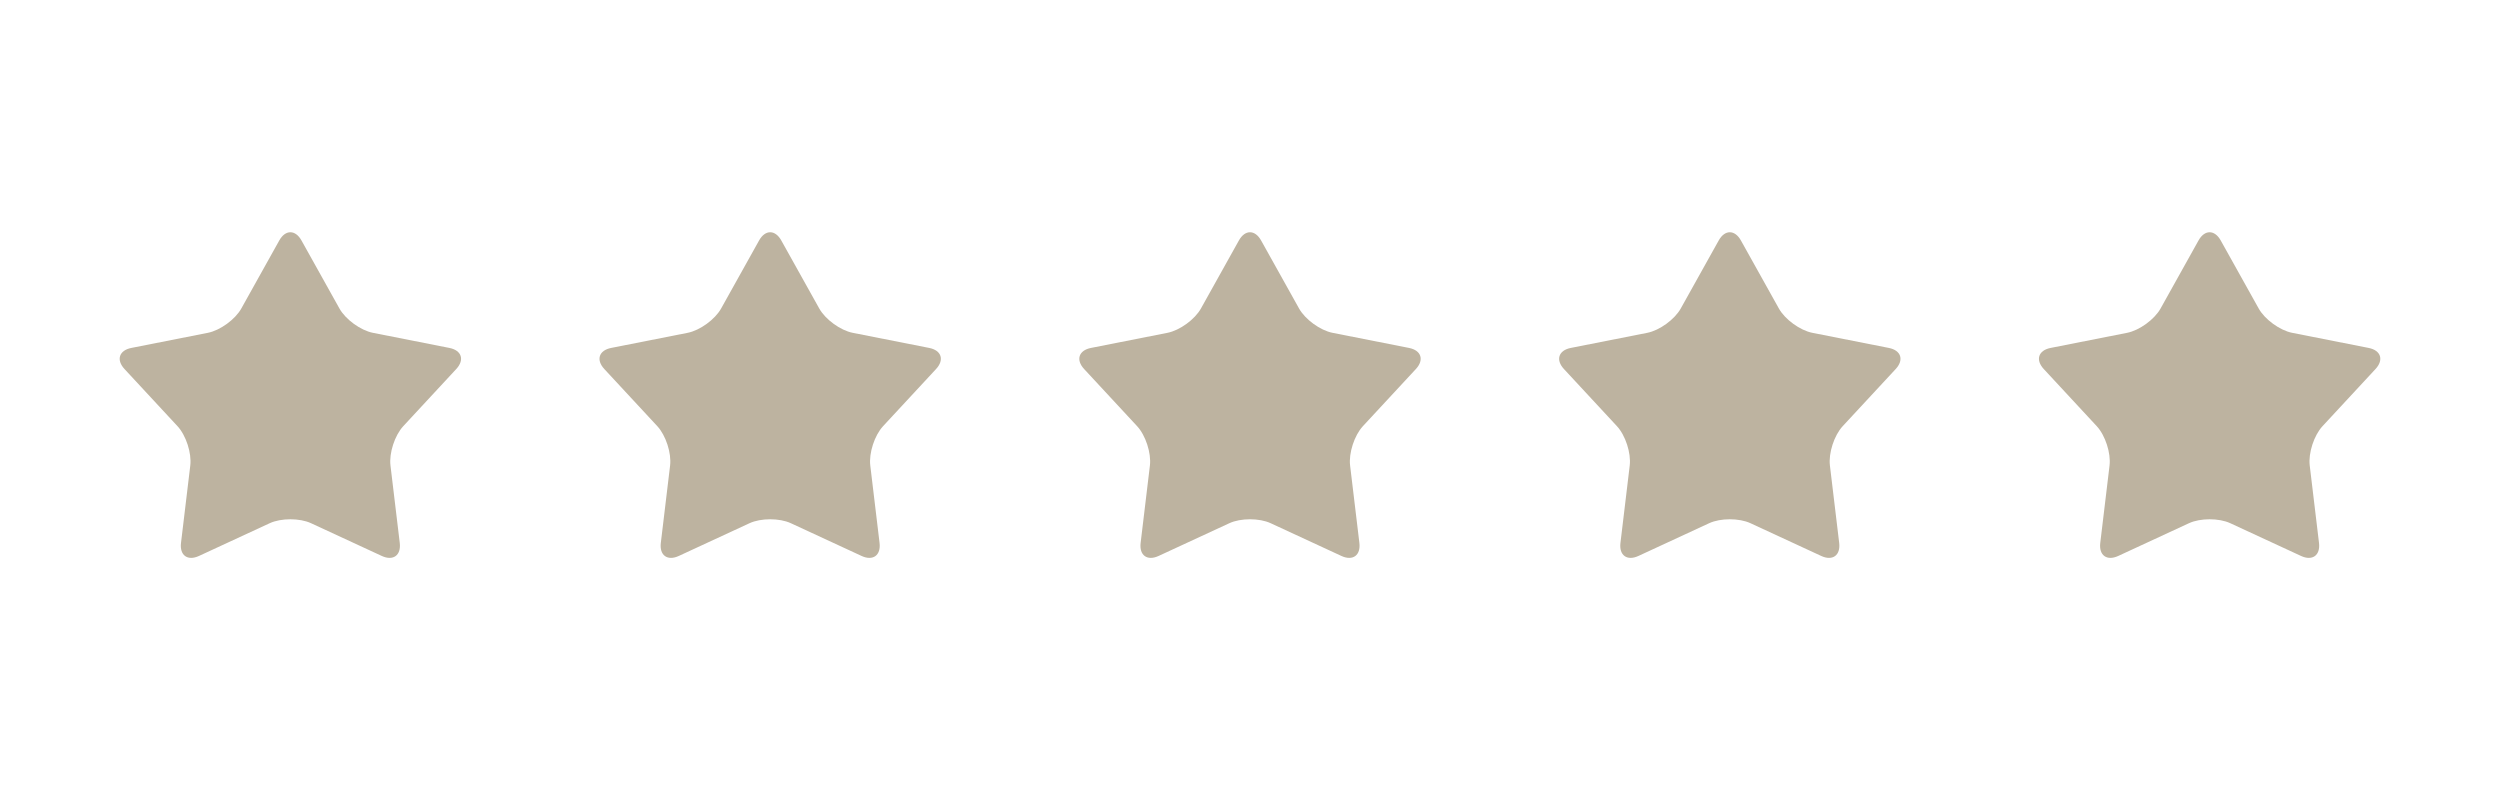 <svg xmlns="http://www.w3.org/2000/svg" xmlns:xlink="http://www.w3.org/1999/xlink" id="Layer_1" x="0px" y="0px" viewBox="0 0 4168.36 1317.434" style="enable-background:new 0 0 4168.36 1317.434;" xml:space="preserve"><style type="text/css">	.st0{fill-rule:evenodd;clip-rule:evenodd;fill:#BDB3A0;}</style><g>	<path class="st0" d="M465.642,400.939c10.182-18.257,26.839-18.257,37.02,0l63.324,113.474  c10.181,18.23,35.281,36.465,55.771,40.508l127.516,25.186c20.496,4.042,25.653,19.883,11.446,35.203l-88.359,95.278  c-14.208,15.322-23.797,44.831-21.315,65.569l15.472,129.055c2.483,20.733-10.983,30.531-29.956,21.756l-117.927-54.587  c-18.977-8.775-49.989-8.775-68.961,0L331.748,926.97c-18.973,8.775-32.437-1.023-29.955-21.756l15.467-129.055  c2.488-20.739-7.101-50.247-21.309-65.569l-88.359-95.278c-14.212-15.321-9.055-31.161,11.441-35.203l127.516-25.186  c20.496-4.044,45.59-22.279,55.771-40.508L465.642,400.939z"></path>	<path class="st0" d="M1265.659,400.939c10.181-18.257,26.839-18.257,37.019,0l63.325,113.474  c10.18,18.23,35.274,36.465,55.766,40.508l127.514,25.186c20.497,4.042,25.655,19.883,11.446,35.203l-88.364,95.278  c-14.208,15.322-23.796,44.831-21.309,65.569l15.468,129.055c2.487,20.733-10.979,30.531-29.955,21.756l-117.922-54.587  c-18.973-8.775-49.984-8.775-68.962,0l-117.922,54.587c-18.977,8.775-32.442-1.023-29.955-21.756l15.468-129.055  c2.487-20.739-7.107-50.247-21.309-65.569l-88.364-95.278c-14.209-15.321-9.051-31.161,11.446-35.203l127.515-25.186  c20.492-4.044,45.591-22.279,55.771-40.508L1265.659,400.939z"></path>	<path class="st0" d="M2065.665,400.939c10.186-18.257,26.839-18.257,37.025,0l63.319,113.474  c10.186,18.23,35.281,36.465,55.776,40.508l127.516,25.186c20.496,4.042,25.648,19.883,11.441,35.203l-88.359,95.278  c-14.208,15.322-23.797,44.831-21.314,65.569l15.472,129.055c2.481,20.733-10.983,30.531-29.956,21.756l-117.927-54.587  c-18.972-8.775-49.989-8.775-68.961,0L1931.77,926.97c-18.973,8.775-32.438-1.023-29.95-21.756l15.466-129.055  c2.483-20.739-7.106-50.247-21.314-65.569l-88.359-95.278c-14.208-15.321-9.056-31.161,11.441-35.203l127.516-25.186  c20.495-4.044,45.589-22.279,55.776-40.508L2065.665,400.939z"></path>	<path class="st0" d="M2865.681,400.939c10.18-18.257,26.839-18.257,37.019,0l63.325,113.474  c10.18,18.23,35.279,36.465,55.771,40.508l127.515,25.186c20.497,4.042,25.655,19.883,11.447,35.203l-88.365,95.278  c-14.202,15.322-23.796,44.831-21.309,65.569l15.469,129.055c2.487,20.733-10.979,30.531-29.95,21.756l-117.927-54.587  c-18.978-8.775-49.989-8.775-68.961,0l-117.927,54.587c-18.977,8.775-32.442-1.023-29.955-21.756l15.468-129.055  c2.487-20.739-7.102-50.247-21.309-65.569l-88.364-95.278c-14.208-15.321-9.051-31.161,11.446-35.203l127.515-25.186  c20.497-4.044,45.591-22.279,55.771-40.508L2865.681,400.939z"></path>	<path class="st0" d="M3665.698,400.939c10.18-18.257,26.837-18.257,37.019,0l63.319,113.474  c10.187,18.23,35.281,36.465,55.776,40.508l127.516,25.186c20.497,4.042,25.653,19.883,11.441,35.203l-88.359,95.278  c-14.209,15.322-23.797,44.831-21.31,65.569l15.467,129.055c2.483,20.733-10.982,30.531-29.955,21.756l-117.927-54.587  c-18.972-8.775-49.982-8.775-68.96,0l-117.927,54.587c-18.973,8.775-32.437-1.023-29.955-21.756l15.473-129.055  c2.487-20.739-7.107-50.247-21.316-65.569l-88.359-95.278c-14.208-15.321-9.05-31.161,11.441-35.203l127.521-25.186  c20.491-4.044,45.59-22.279,55.771-40.508L3665.698,400.939z"></path></g></svg>